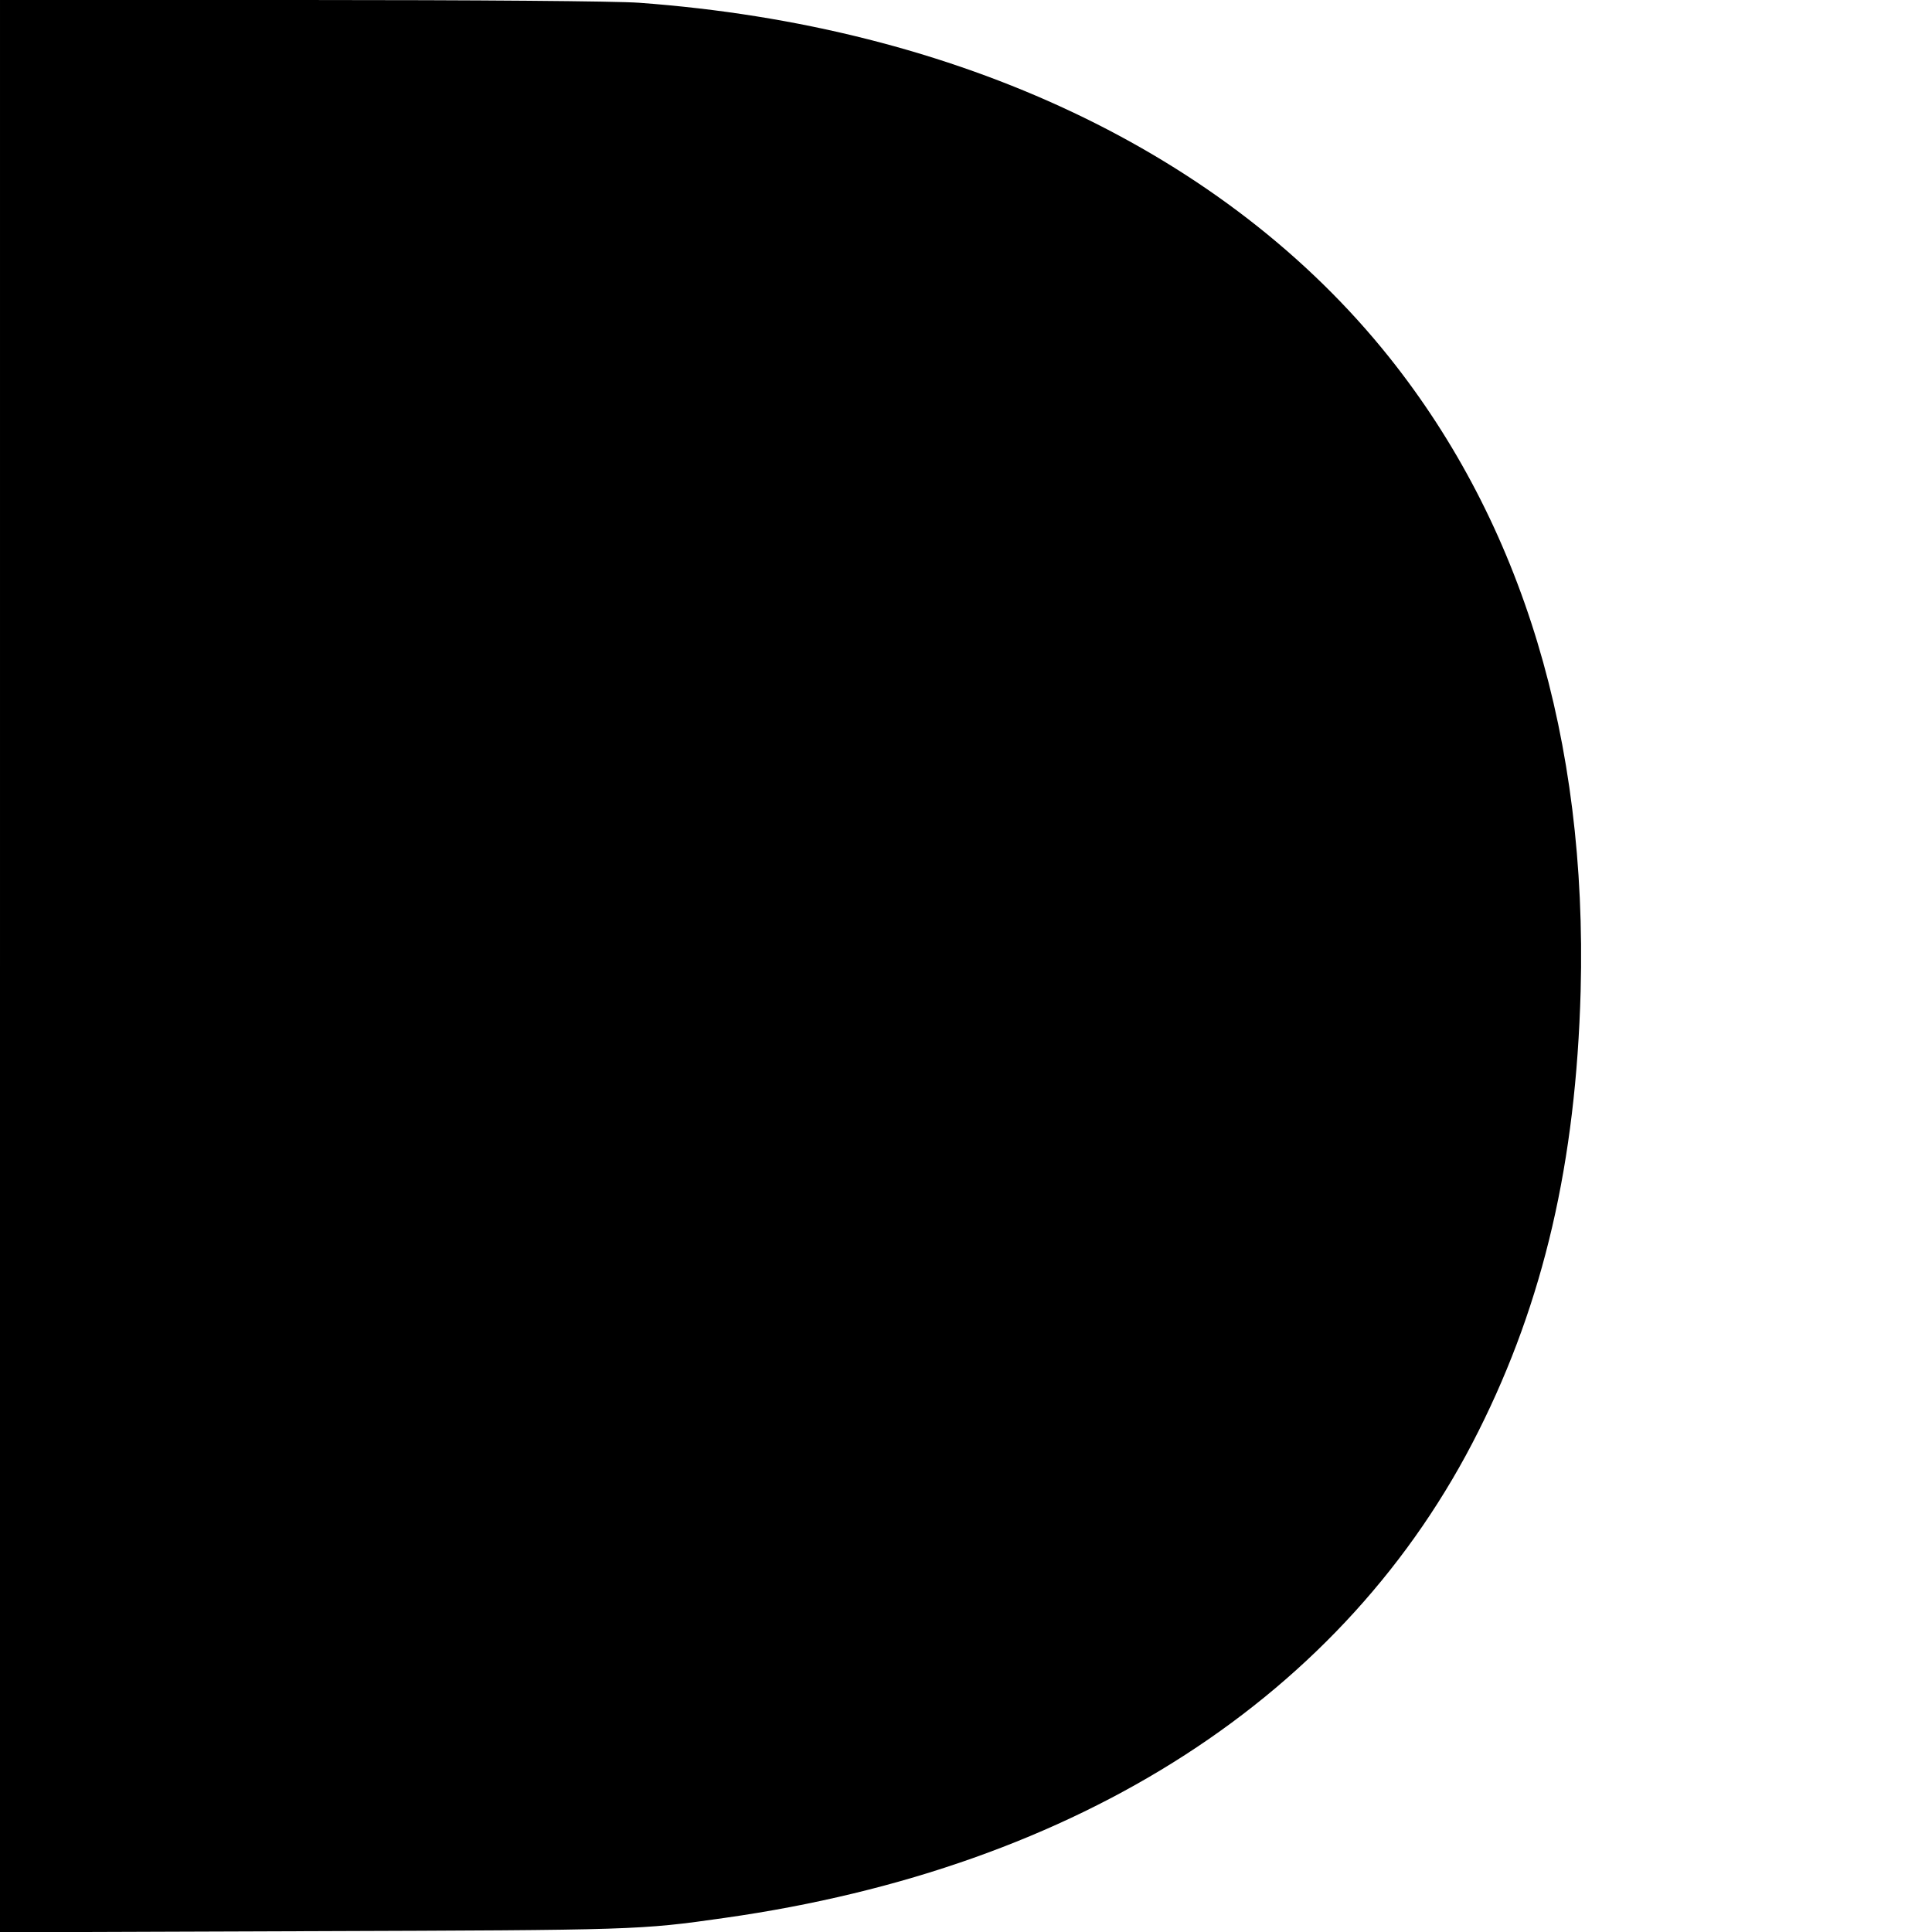 <?xml version="1.0" standalone="no"?>
<!DOCTYPE svg PUBLIC "-//W3C//DTD SVG 20010904//EN"
 "http://www.w3.org/TR/2001/REC-SVG-20010904/DTD/svg10.dtd">
<svg version="1.0" xmlns="http://www.w3.org/2000/svg"
 width="700pt" height="700pt" viewBox="0 0 700 700"
 preserveAspectRatio="xMidYMid meet">
<g transform="translate(0,700) scale(0.1,-0.1)"
fill="#000000" stroke="none">
<path d="M0 3499 l0 -3500 1133 4 c1168 4 1185 4 1492 48 1287 182 2252 805
2732 1764 236 470 353 974 370 1595 24 912 -211 1691 -694 2296 -591 740
-1564 1200 -2718 1284 -83 6 -586 10 -1227 10 l-1088 0 0 -3501z"/>
</g>
</svg>
